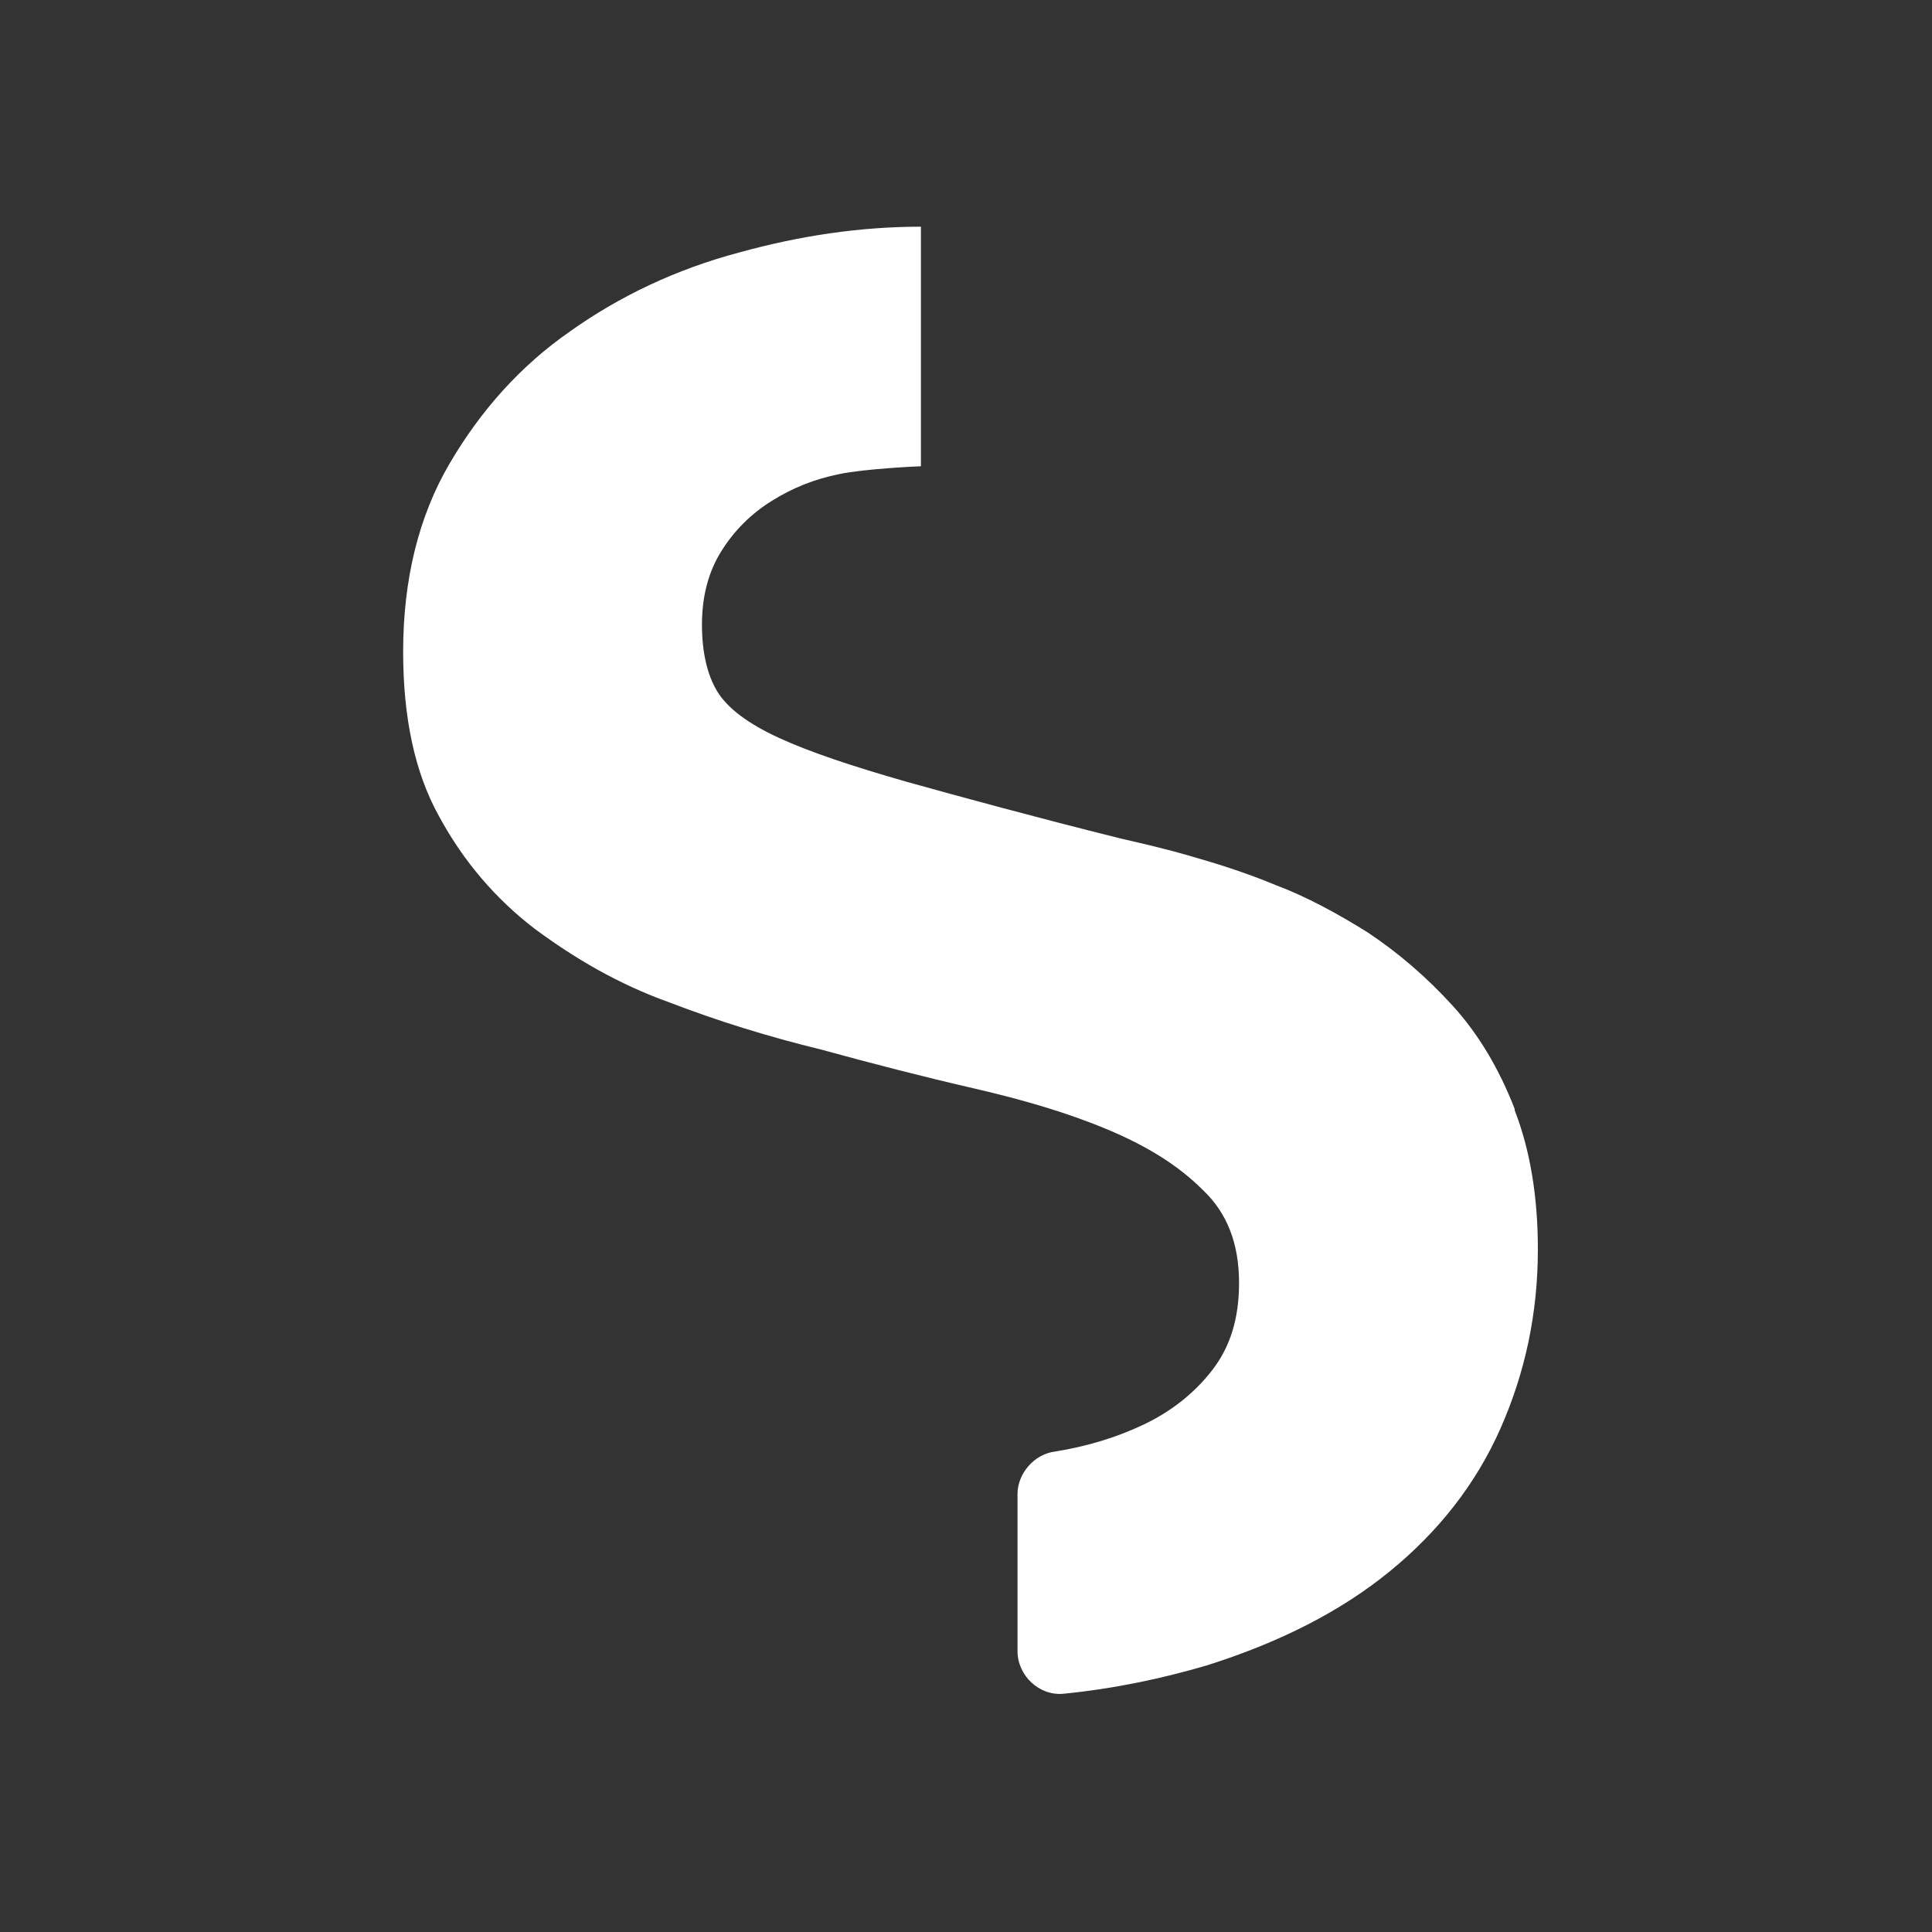 <svg xmlns="http://www.w3.org/2000/svg" viewBox="0 0 150 150"><rect x="0" y="0" width="150" height="150" fill="#333333" stroke="none"/><defs><style>      .cls-1 {        fill: #fff;      }    </style></defs><g><g id="Laag_1"><path class="cls-1" d="M117.6,86.1c-1.2-3.1-2.8-5.8-4.8-8-2-2.2-4.2-4.1-6.6-5.7-2.4-1.5-4.8-2.8-7.2-3.7-2.4-1-4.7-1.7-6.8-2.3-2.1-.6-3.9-1-5.2-1.3-6.8-1.7-12.3-3.2-16.6-4.4-4.2-1.2-7.5-2.3-9.9-3.4-2.4-1.1-4-2.3-4.8-3.6-.8-1.3-1.2-3.1-1.2-5.2,0-2.2.5-4.1,1.5-5.7,1-1.6,2.3-2.9,3.9-3.9,1.6-1,3.3-1.7,5.3-2.1,1.9-.4,6.1-.6,6.3-.6v-18.6c-4.7,0-9.4.7-14.1,2-4.9,1.3-9.3,3.4-13.1,6.1-3.9,2.7-7,6.2-9.4,10.3-2.4,4.1-3.6,9-3.6,14.6,0,5.1.9,9.4,2.8,12.8,1.9,3.5,4.4,6.4,7.4,8.7,3.1,2.3,6.5,4.3,10.4,5.7,3.9,1.5,7.8,2.7,11.9,3.7,4,1.1,7.9,2.1,11.8,3,3.9.9,7.3,1.9,10.4,3.2,3.1,1.3,5.5,2.8,7.4,4.7,1.9,1.8,2.8,4.2,2.8,7.2,0,2.8-.7,5-2.1,6.8-1.4,1.8-3.2,3.2-5.3,4.2-2.1,1-4.4,1.7-6.9,2.1h0c-1.6.2-2.9,1.7-2.9,3.3v12.2c0,1.9,1.7,3.5,3.6,3.3,4-.4,7.7-1.2,11.1-2.2,5.7-1.8,10.4-4.2,14.2-7.3,3.8-3.1,6.7-6.8,8.6-11.1,1.9-4.3,2.9-8.9,2.9-13.9,0-4.1-.6-7.7-1.8-10.8Z"></path></g></g></svg>